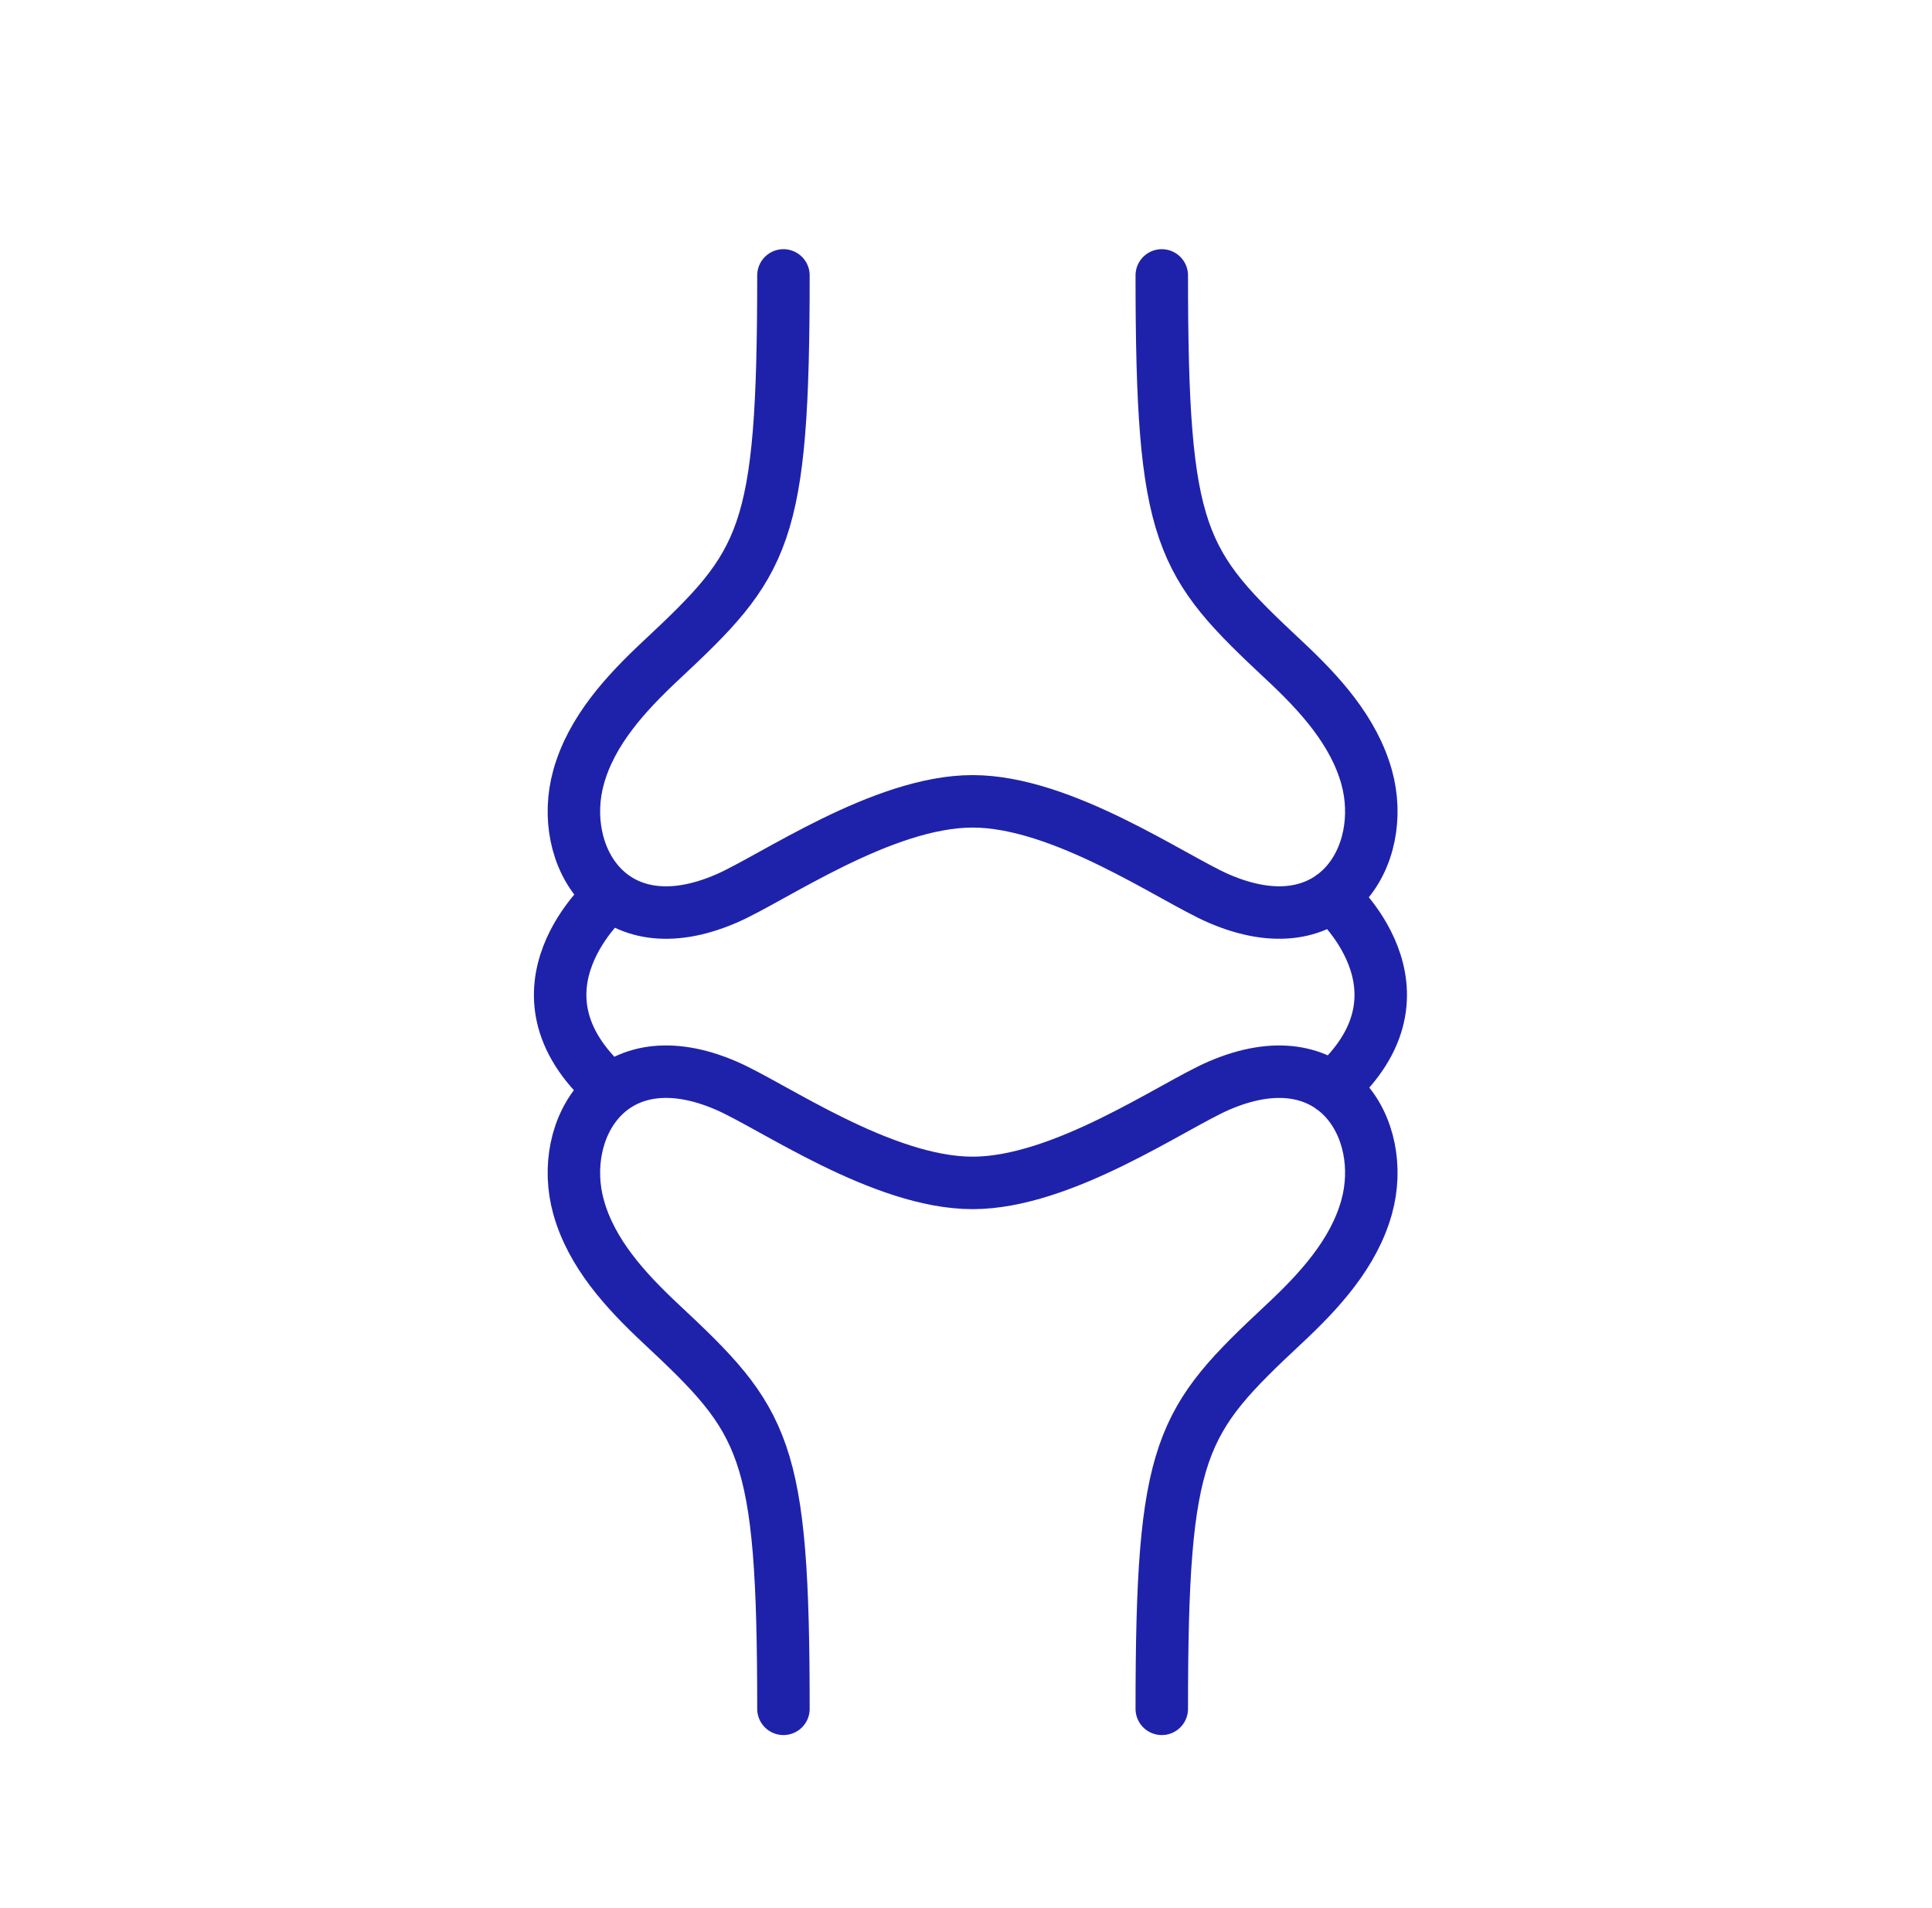 <svg width="81" height="80" viewBox="0 0 81 80" fill="none" xmlns="http://www.w3.org/2000/svg">
<path d="M48.708 11.547C48.708 22.573 49.47 23.603 53.849 27.696C55.324 29.075 56.756 30.637 57.297 32.584C58.206 35.848 55.932 39.763 51.097 37.672C49.158 36.832 44.556 33.597 40.777 33.597C36.998 33.597 32.396 36.832 30.457 37.672C25.625 39.766 23.348 35.848 24.257 32.584C24.798 30.637 26.23 29.078 27.705 27.696C32.084 23.603 32.846 22.573 32.846 11.547M48.708 71.645C48.708 60.619 49.47 59.59 53.849 55.496C55.324 54.117 56.756 52.555 57.297 50.608C58.206 47.344 55.932 43.429 51.097 45.52C49.158 46.36 44.556 49.595 40.777 49.595C36.998 49.595 32.396 46.36 30.457 45.52C25.625 43.427 23.348 47.344 24.257 50.608C24.798 52.555 26.23 54.115 27.705 55.496C32.084 59.59 32.846 60.619 32.846 71.645M55.843 37.576C55.843 37.576 60.444 41.528 55.843 45.616M25.529 37.576C25.529 37.576 20.929 41.528 25.529 45.616" stroke="#1E22AA" stroke-width="2.2" stroke-miterlimit="10" stroke-linecap="round"/>
</svg>
